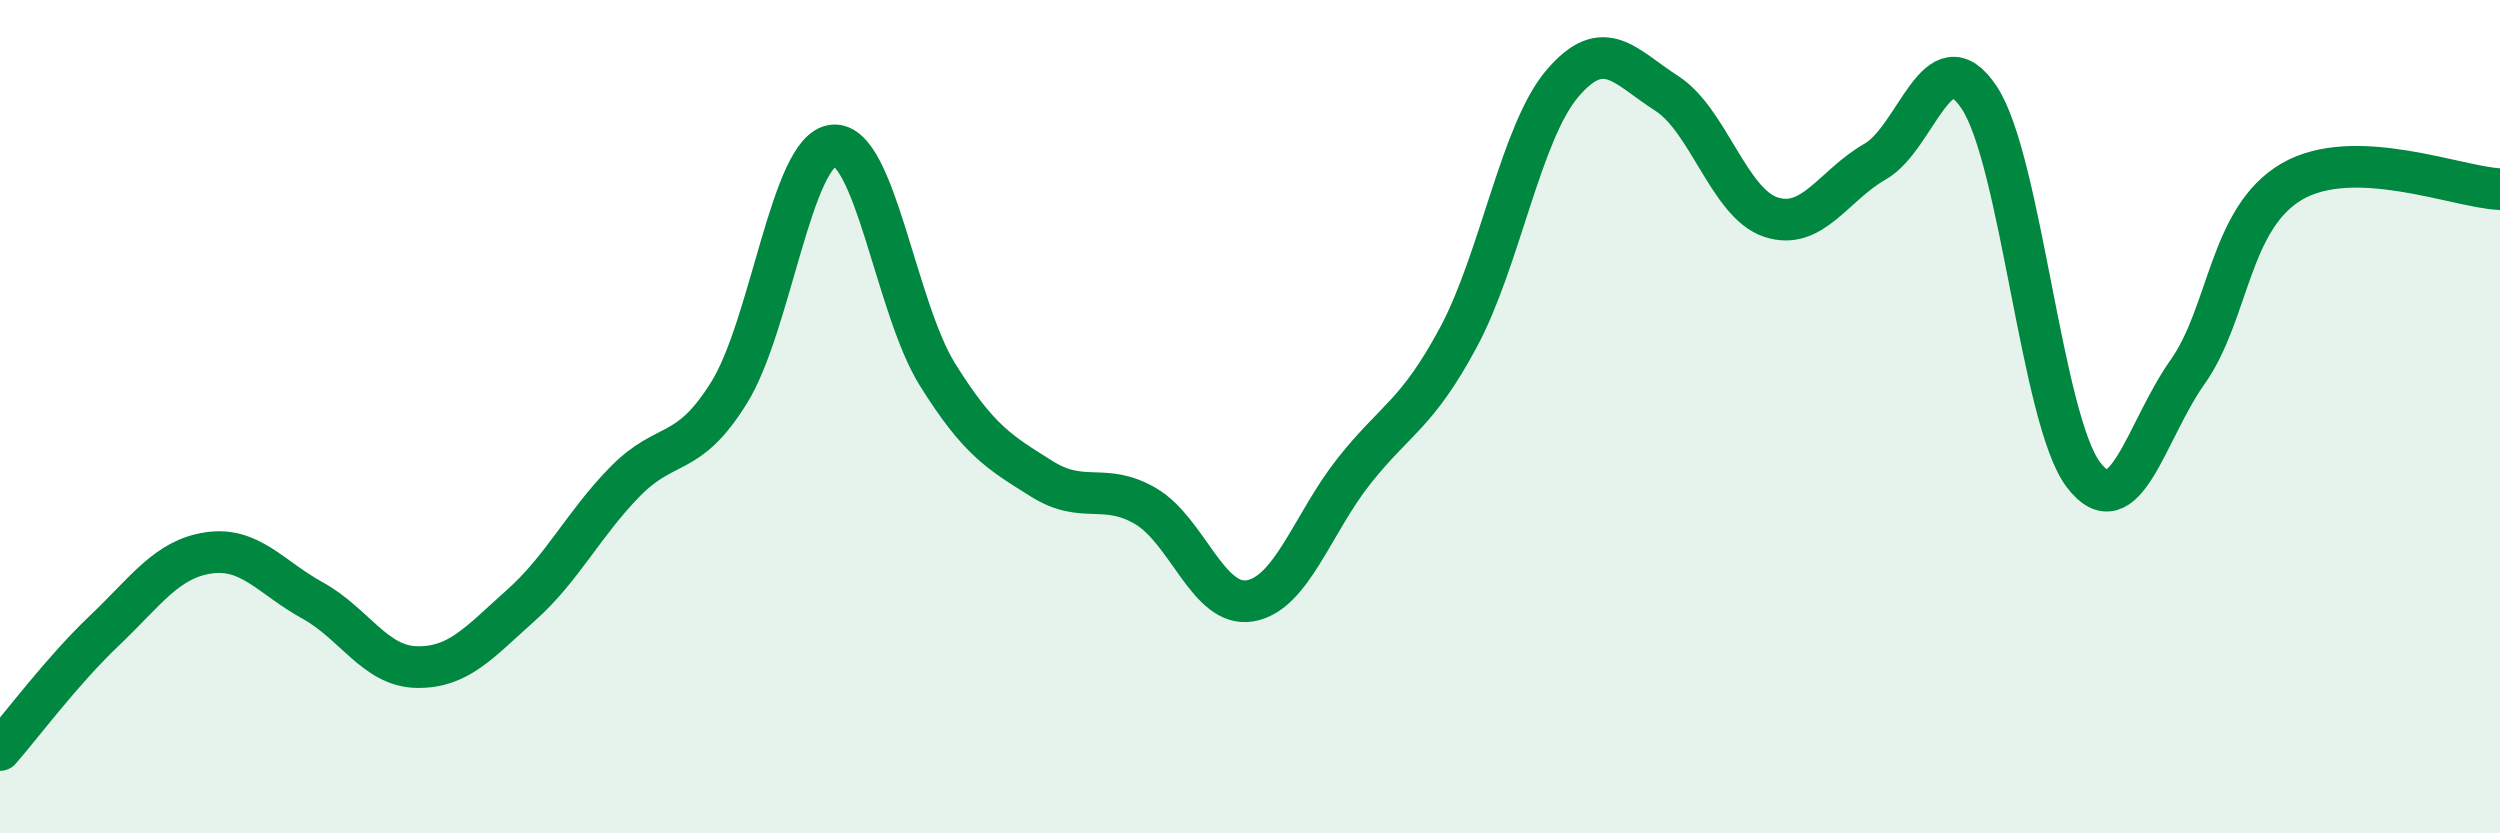 
    <svg width="60" height="20" viewBox="0 0 60 20" xmlns="http://www.w3.org/2000/svg">
      <path
        d="M 0,18 C 0.5,17.43 1.5,16.09 2.5,15.14 C 3.5,14.19 4,13.42 5,13.27 C 6,13.12 6.5,13.86 7.5,14.41 C 8.5,14.96 9,15.99 10,16.01 C 11,16.03 11.5,15.42 12.5,14.53 C 13.5,13.64 14,12.58 15,11.56 C 16,10.54 16.5,11.03 17.5,9.42 C 18.5,7.81 19,3.58 20,3.49 C 21,3.4 21.5,7.39 22.5,8.99 C 23.5,10.59 24,10.86 25,11.49 C 26,12.12 26.5,11.56 27.5,12.15 C 28.5,12.74 29,14.59 30,14.42 C 31,14.25 31.5,12.56 32.5,11.3 C 33.5,10.04 34,9.96 35,8.1 C 36,6.24 36.5,3.17 37.5,2 C 38.5,0.83 39,1.6 40,2.24 C 41,2.88 41.5,4.88 42.5,5.21 C 43.5,5.54 44,4.45 45,3.88 C 46,3.31 46.5,0.84 47.5,2.34 C 48.5,3.84 49,10.07 50,11.39 C 51,12.71 51.5,10.34 52.5,8.93 C 53.5,7.52 53.5,5.24 55,4.36 C 56.5,3.48 59,4.5 60,4.54L60 20L0 20Z"
        fill="#008740"
        opacity="0.1"
        stroke-linecap="round"
        stroke-linejoin="round"
      />
      <path
        d="M 0,18 C 0.5,17.43 1.5,16.09 2.5,15.14 C 3.5,14.19 4,13.42 5,13.27 C 6,13.12 6.5,13.86 7.5,14.41 C 8.5,14.96 9,15.99 10,16.01 C 11,16.03 11.5,15.42 12.5,14.53 C 13.5,13.64 14,12.58 15,11.56 C 16,10.54 16.5,11.03 17.5,9.42 C 18.5,7.81 19,3.58 20,3.49 C 21,3.4 21.5,7.39 22.5,8.99 C 23.5,10.59 24,10.86 25,11.49 C 26,12.12 26.5,11.56 27.5,12.15 C 28.5,12.74 29,14.59 30,14.42 C 31,14.25 31.5,12.56 32.5,11.3 C 33.5,10.04 34,9.96 35,8.1 C 36,6.24 36.5,3.17 37.5,2 C 38.5,0.83 39,1.6 40,2.24 C 41,2.88 41.5,4.88 42.5,5.21 C 43.5,5.54 44,4.45 45,3.88 C 46,3.31 46.5,0.84 47.5,2.34 C 48.5,3.84 49,10.07 50,11.39 C 51,12.71 51.5,10.34 52.5,8.93 C 53.5,7.52 53.5,5.24 55,4.36 C 56.5,3.48 59,4.5 60,4.54"
        stroke="#008740"
        stroke-width="1"
        fill="none"
        stroke-linecap="round"
        stroke-linejoin="round"
      />
    </svg>
  